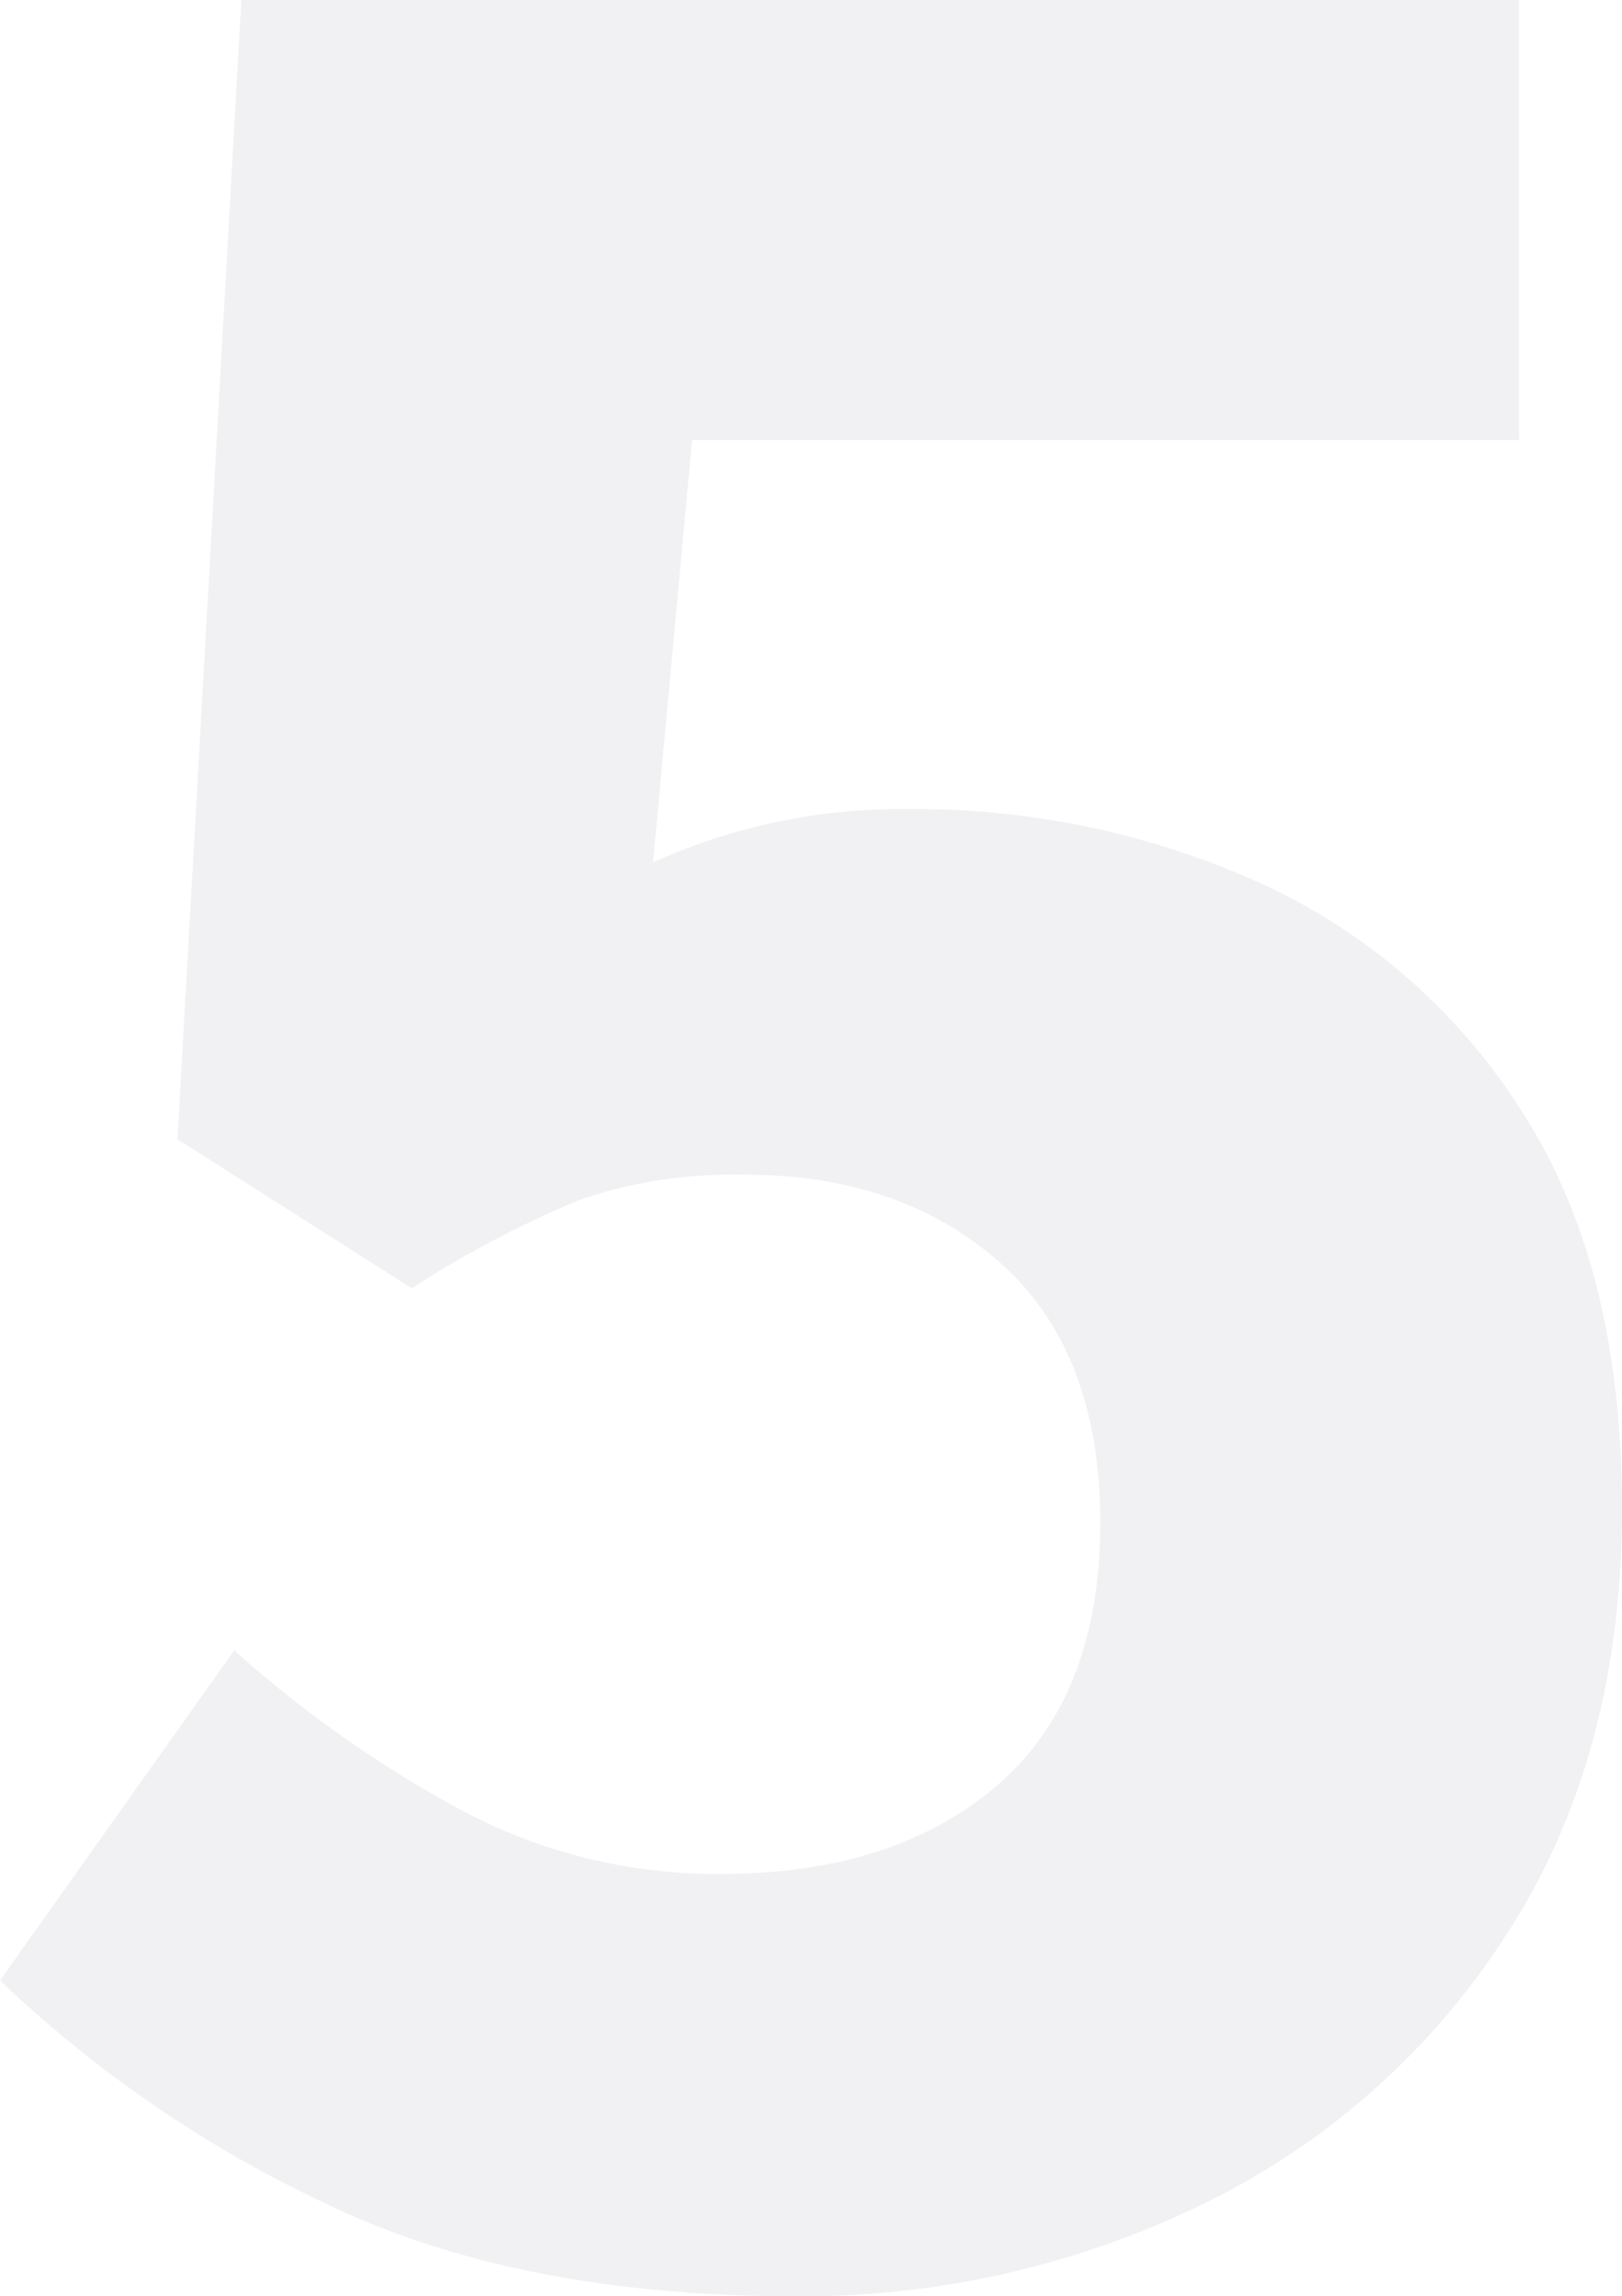 <svg xmlns="http://www.w3.org/2000/svg" width="97.341" height="137.811" viewBox="0 0 97.341 137.811">
  <path id="_5" data-name="5" d="M52.611,2.556Q36,2.556,24.5-2.982A73.5,73.5,0,0,1,4.9-16.4L18.957-36.21a70.556,70.556,0,0,0,13.419,9.478,32.45,32.45,0,0,0,15.762,3.941q10.437,0,16.614-5.325t6.177-15.762q0-10.224-5.964-15.549T49.629-64.752a28.253,28.253,0,0,0-9.9,1.491,62.342,62.342,0,0,0-10.118,5.325L15.549-66.882l3.834-68.373h76.68v26.412H46.434L44.091-83.5a36.113,36.113,0,0,1,15.123-3.195,50.468,50.468,0,0,1,21.407,4.473A36.546,36.546,0,0,1,96.276-68.479q5.964,9.265,5.964,23.749,0,14.91-6.923,25.56A45,45,0,0,1,77.106-2.982,54.86,54.86,0,0,1,52.611,2.556Z" transform="translate(-4.899 135.255)" fill="#15204f" opacity="0.06"/>
</svg>
